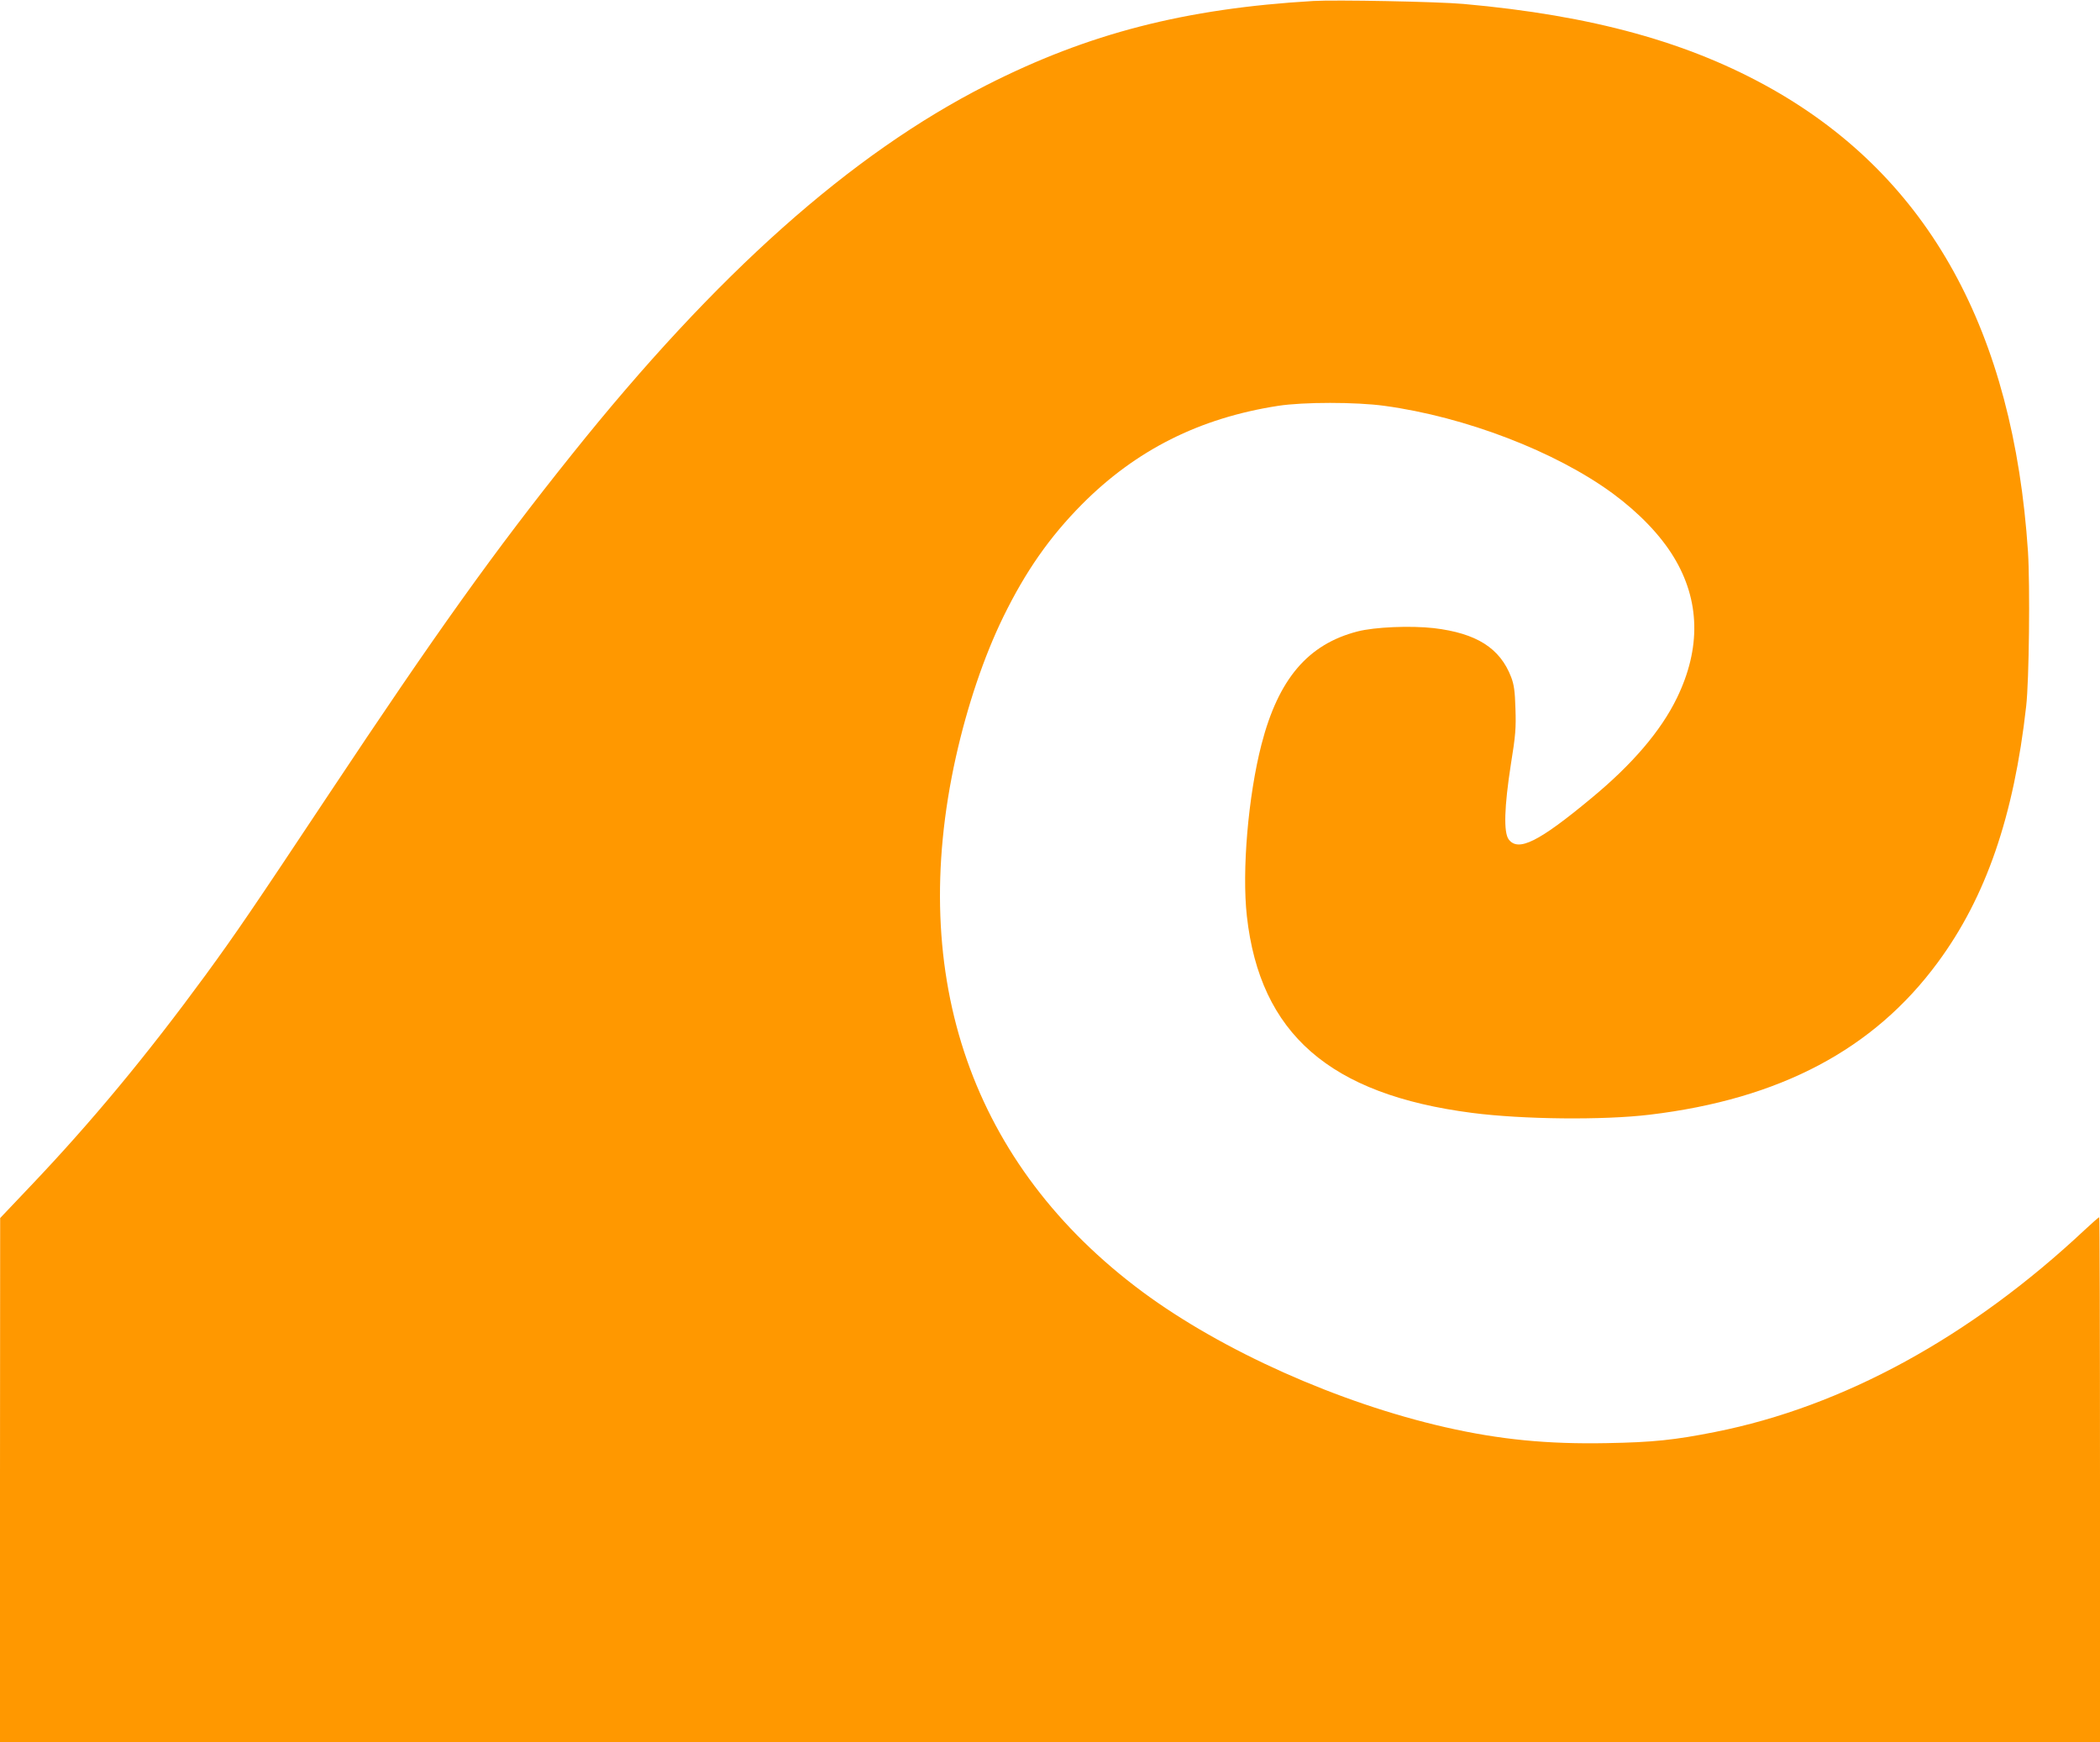 <?xml version="1.0" standalone="no"?>
<!DOCTYPE svg PUBLIC "-//W3C//DTD SVG 20010904//EN"
 "http://www.w3.org/TR/2001/REC-SVG-20010904/DTD/svg10.dtd">
<svg version="1.0" xmlns="http://www.w3.org/2000/svg"
 width="1280pt" height="1062pt" viewBox="0 0 1280 1062"
 preserveAspectRatio="xMidYMid meet">
<g transform="translate(0,1062) scale(0.1,-0.1)"
fill="#ff9800" stroke="none">
<path d="M8005 10614 c-783 -46 -1372 -198 -1992 -513 -827 -420 -1646 -1149
-2527 -2251 -474 -592 -825 -1083 -1484 -2075 -461 -694 -561 -841 -750 -1100
-359 -490 -694 -894 -1066 -1285 l-185 -195 -1 -1597 0 -1598 6400 0 6400 0 0
1600 c0 880 -2 1600 -5 1600 -3 0 -43 -35 -88 -77 -695 -652 -1471 -1077
-2253 -1232 -246 -49 -379 -63 -660 -68 -360 -7 -651 21 -985 97 -649 148
-1359 465 -1845 825 -1038 770 -1437 1913 -1138 3259 70 314 172 615 289 855
137 280 283 488 480 687 329 331 717 526 1195 600 154 24 476 24 649 0 492
-67 1042 -278 1391 -534 160 -118 291 -254 372 -388 160 -263 167 -555 19
-859 -97 -200 -272 -405 -523 -612 -319 -265 -444 -327 -502 -250 -32 43 -27
199 13 457 29 178 32 223 28 340 -3 108 -9 147 -26 192 -68 178 -212 268 -471
299 -142 16 -360 7 -465 -20 -303 -78 -483 -290 -586 -689 -81 -314 -120 -771
-89 -1047 80 -716 505 -1087 1373 -1199 309 -40 799 -45 1082 -11 794 95 1366
398 1756 928 294 398 464 892 539 1562 18 155 24 737 11 942 -89 1344 -604
2277 -1556 2818 -506 287 -1099 451 -1885 521 -154 14 -782 26 -915 18z"/>
</g>
</svg>
